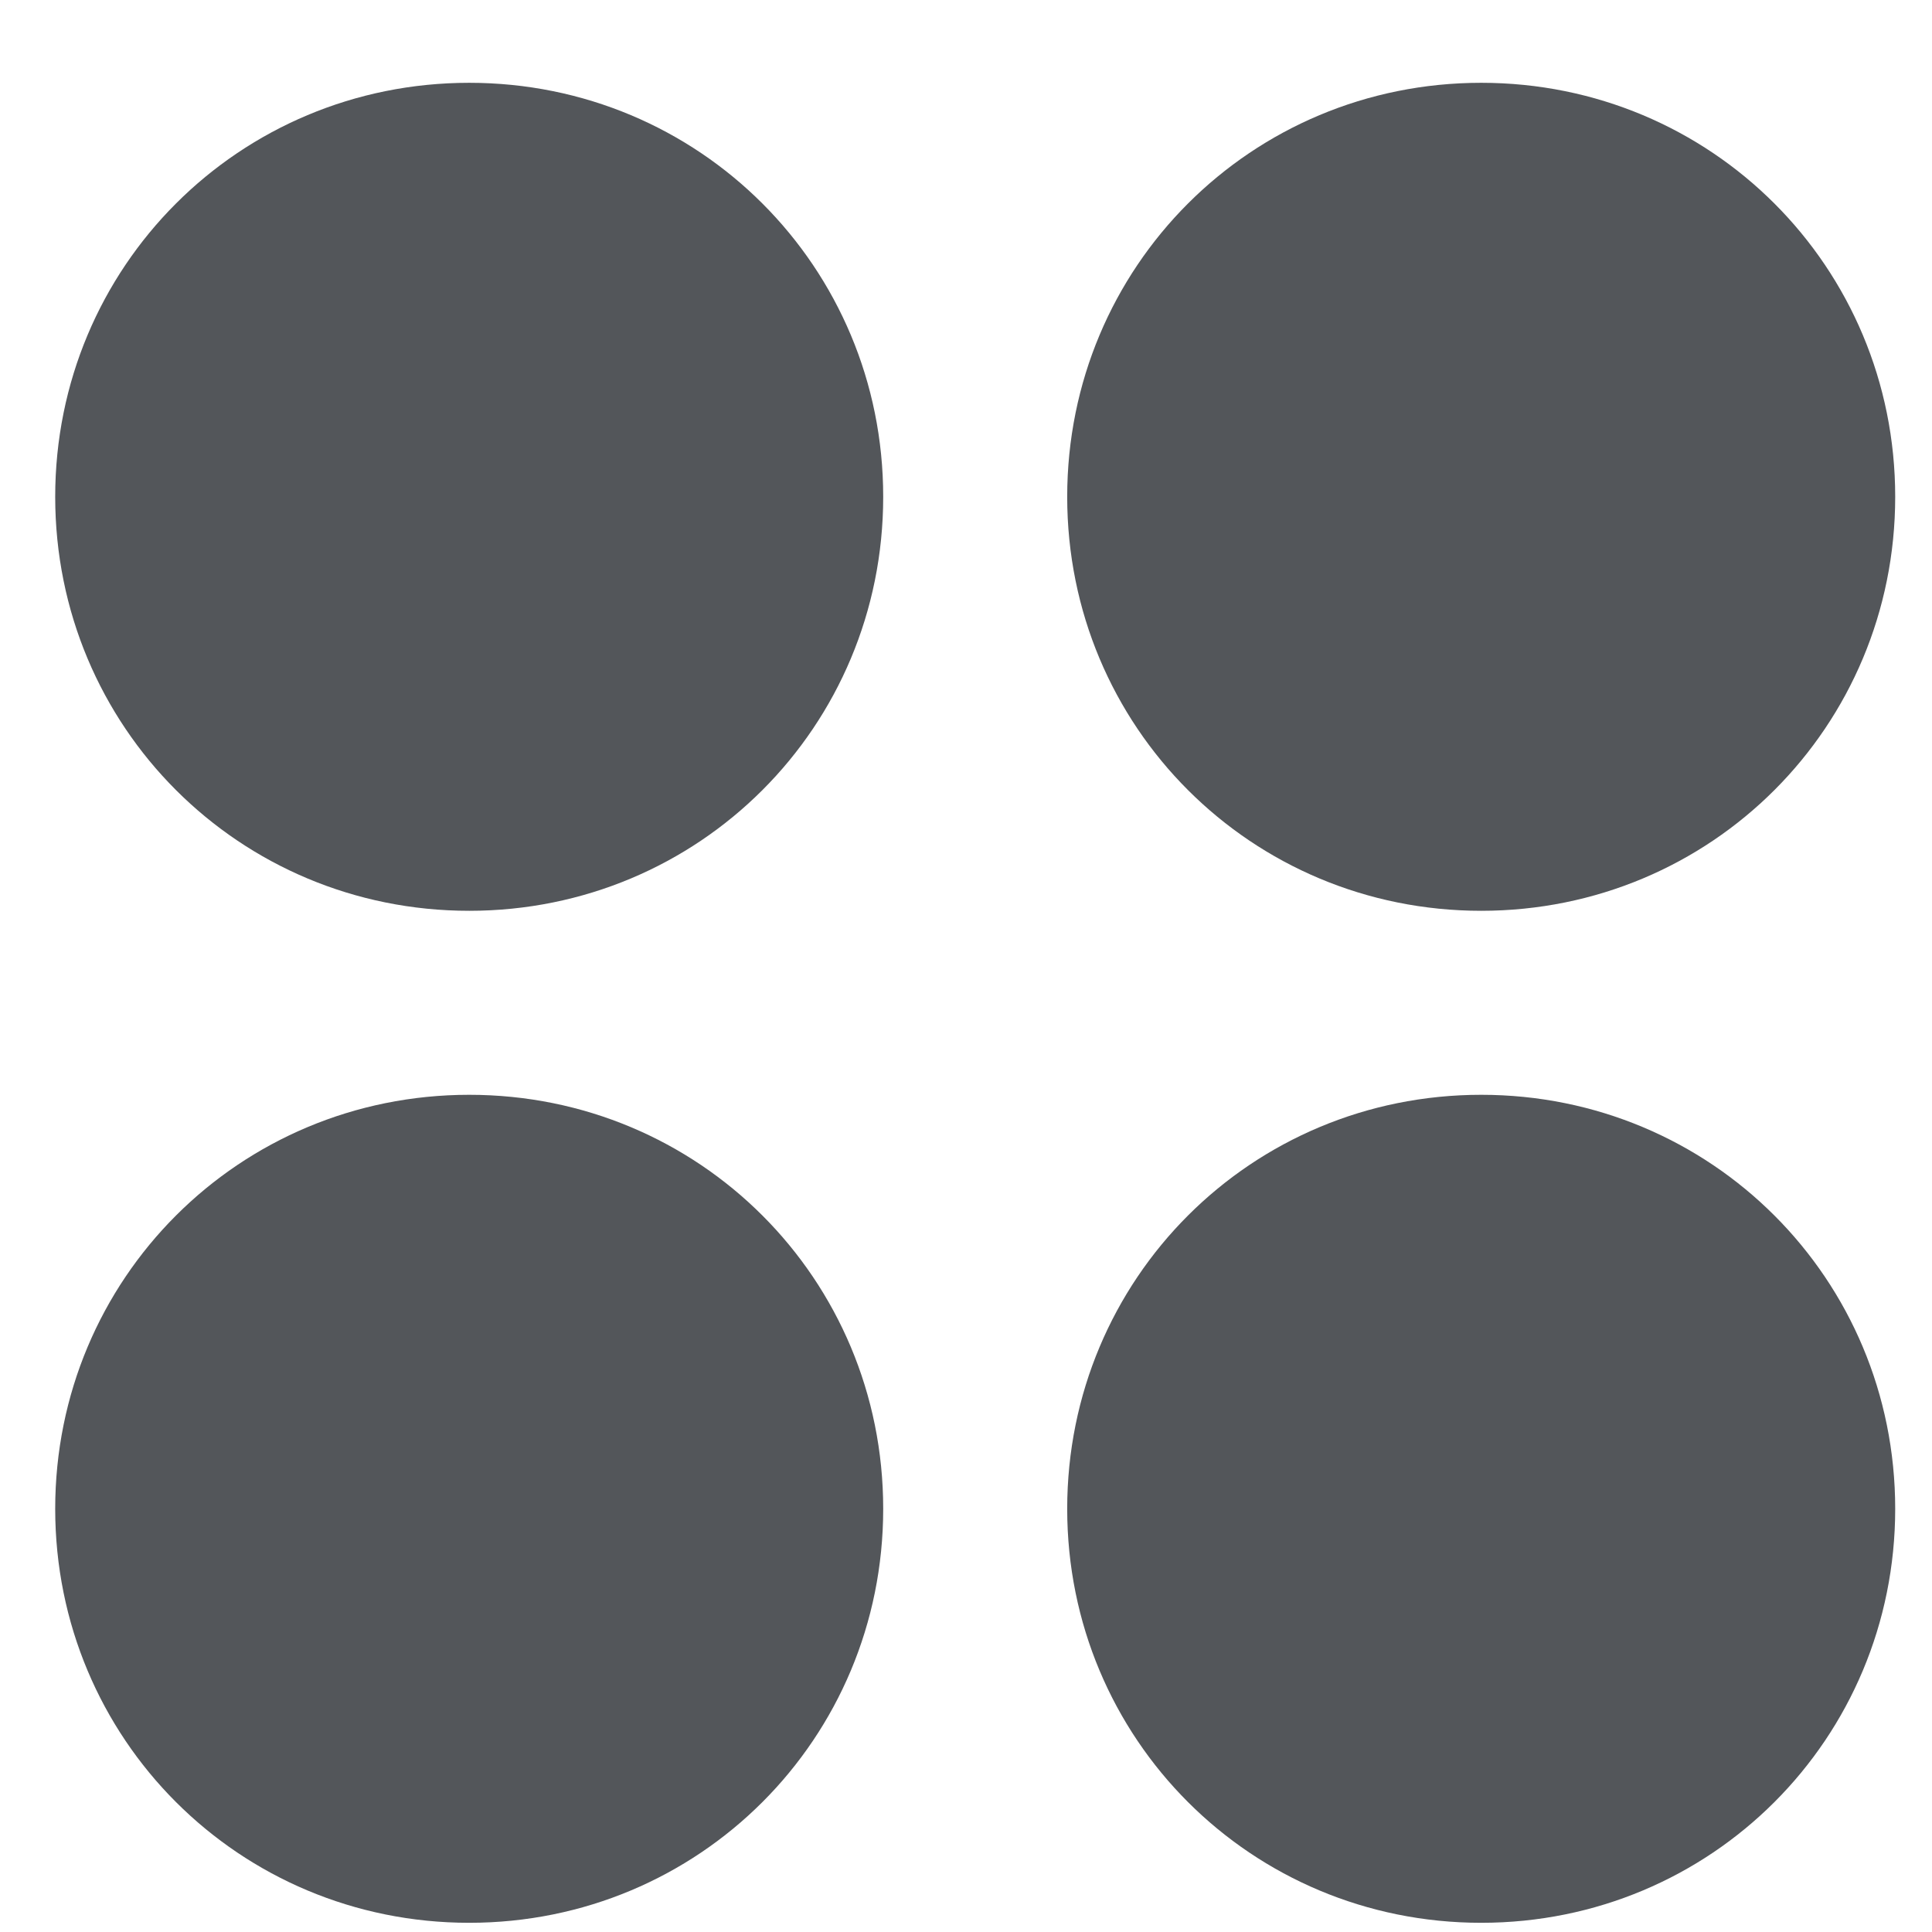 <svg class="App-icon" width="21" height="21" xmlns="http://www.w3.org/2000/svg"><path d="M5.1 20.9c-2.5 0-4.5-2-4.5-4.5s2-4.5 4.5-4.5 4.5 2 4.5 4.5-2 4.5-4.5 4.5zm11 0c-2.5 0-4.5-2-4.5-4.5s2-4.5 4.5-4.5 4.5 2 4.5 4.5-2 4.5-4.5 4.5zm0-11c-2.5 0-4.5-2-4.5-4.5s2-4.5 4.5-4.5 4.5 2 4.5 4.5-2 4.5-4.5 4.5zm-11 0C2.6 9.9.6 7.9.6 5.4S2.6.9 5.1.9s4.5 2 4.5 4.5-2 4.5-4.5 4.5z" fill="#53565a" fill-rule="nonzero"/></svg>